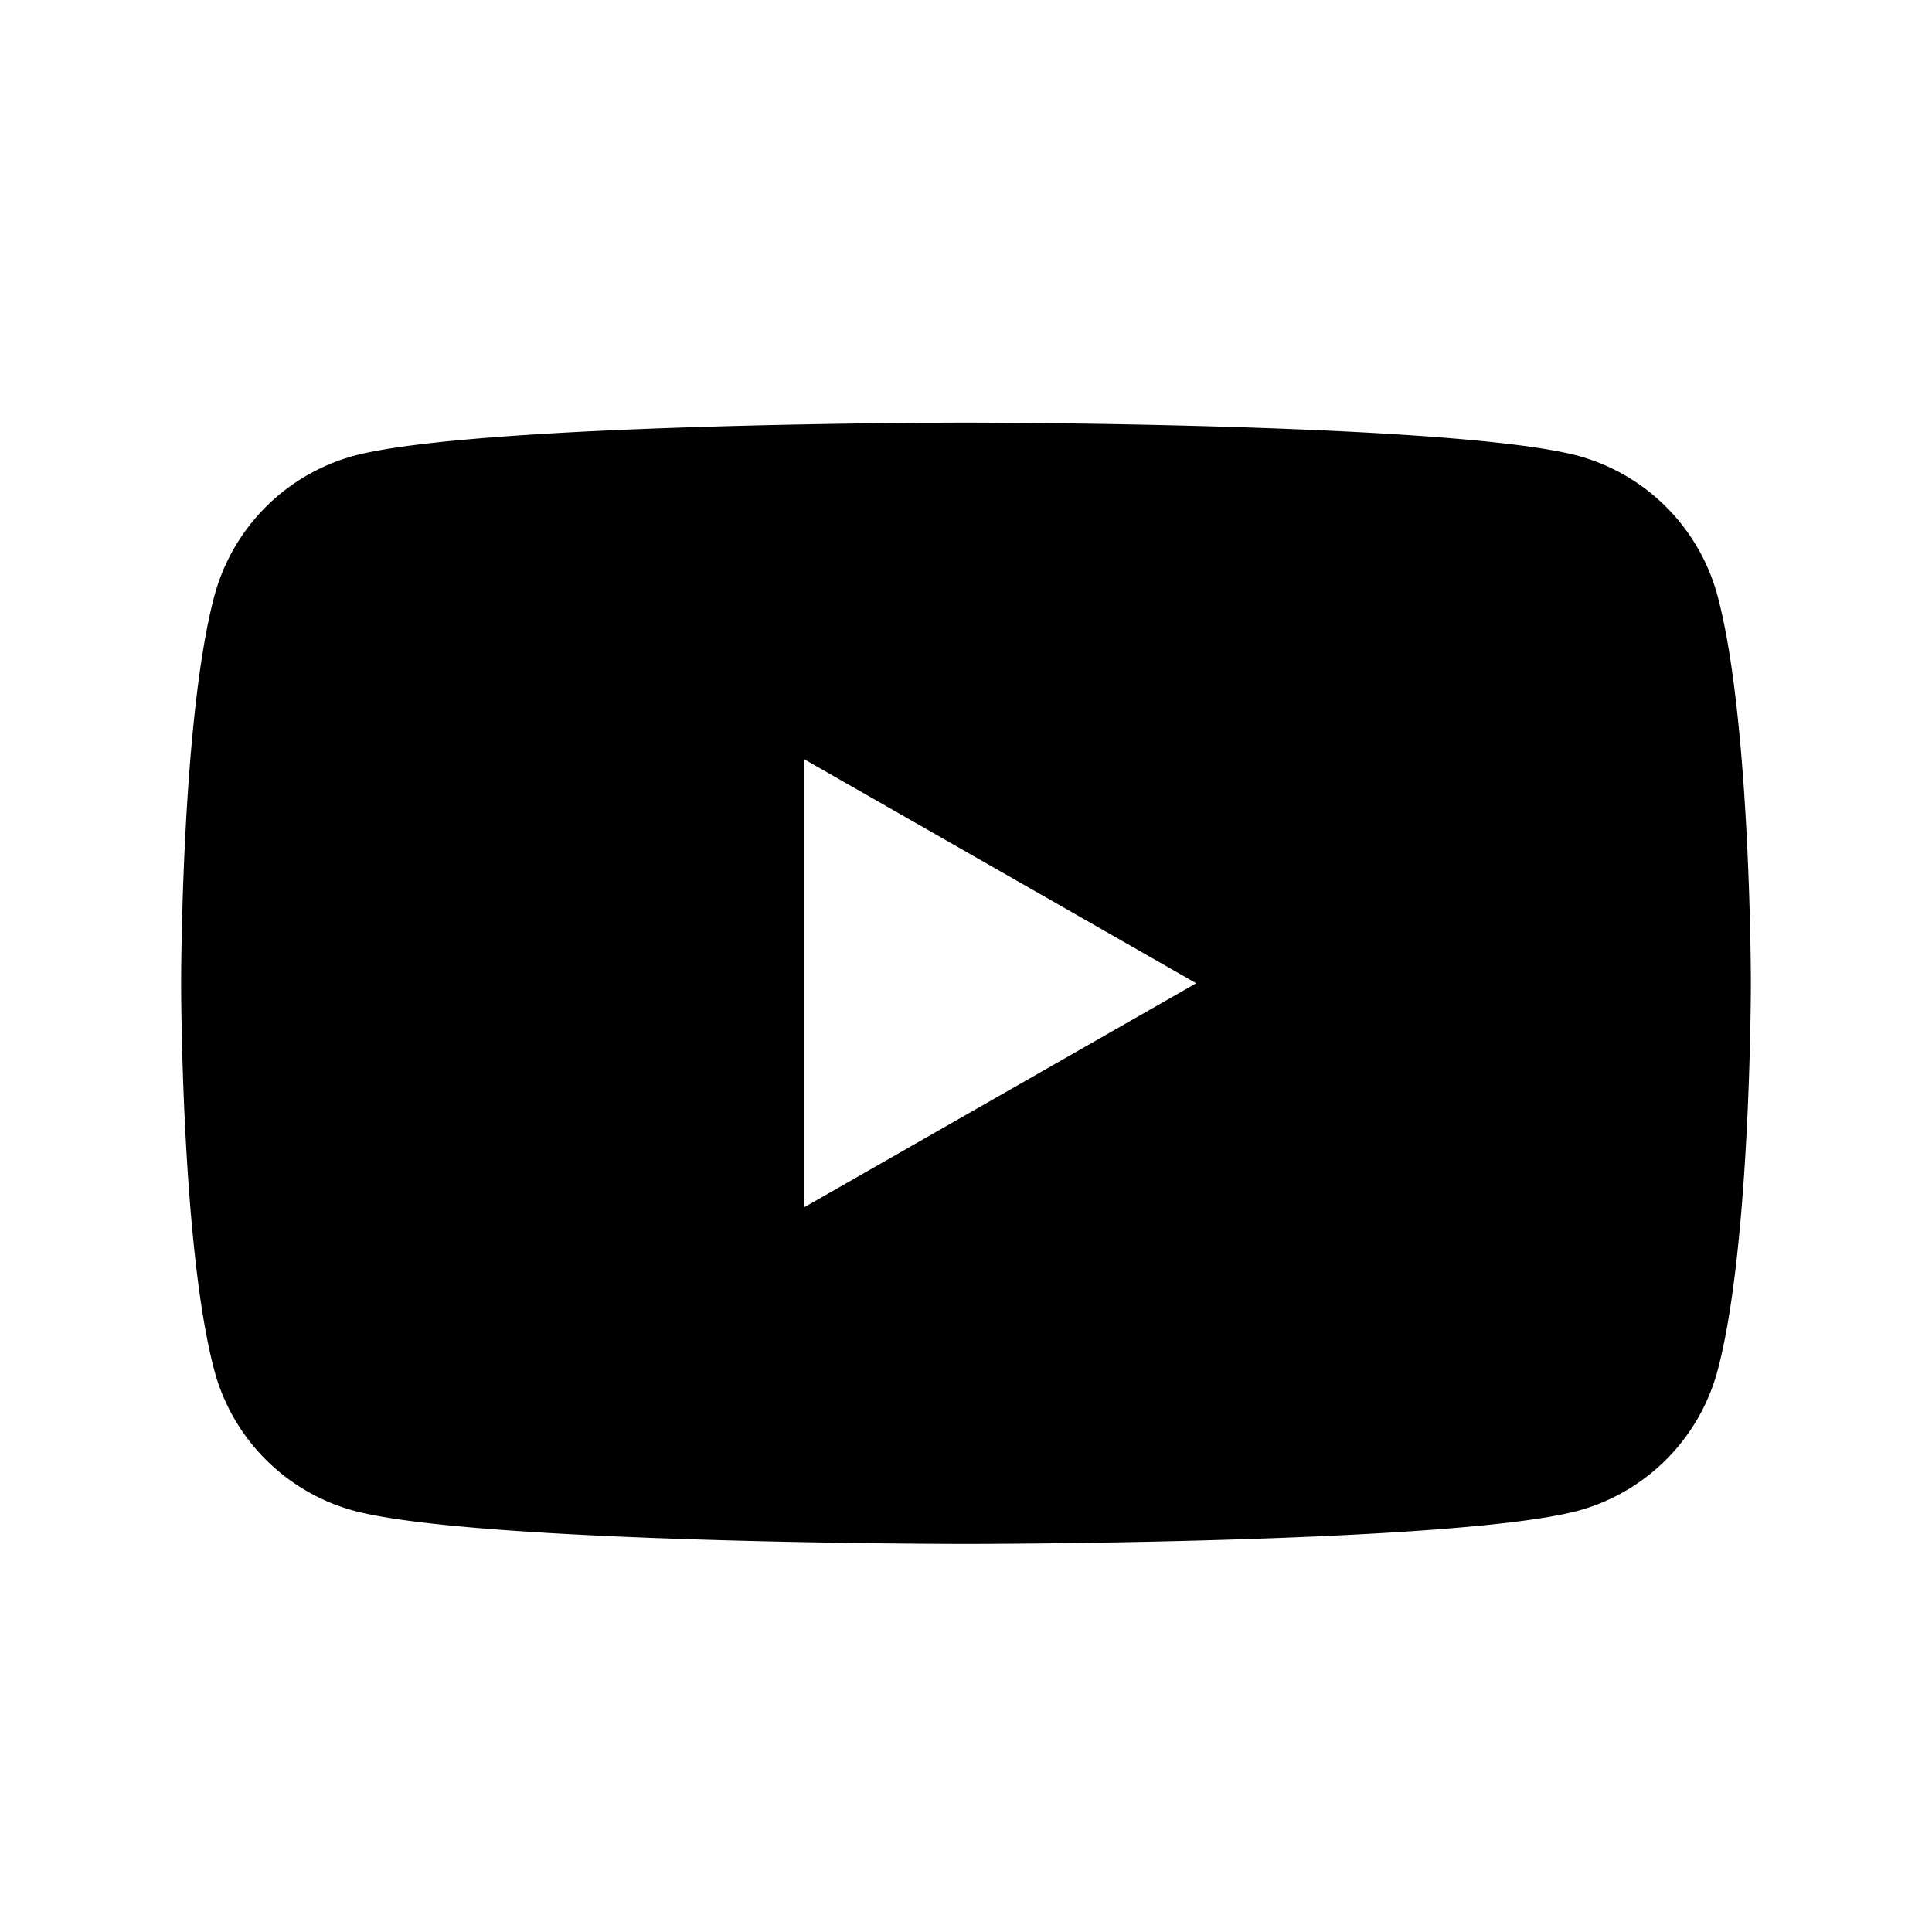 <svg viewBox="0 0 32 32" xmlns="http://www.w3.org/2000/svg" focusable="false"><path fill-rule="evenodd" clip-rule="evenodd" d="M26.158 7.555A3.29 3.29 0 0 1 28.456 9.9C29 11.97 29 16.286 29 16.286s0 4.316-.544 6.386a3.29 3.29 0 0 1-2.298 2.345c-2.028.555-10.158.555-10.158.555s-8.13 0-10.158-.555a3.29 3.29 0 0 1-2.299-2.345C3 20.602 3 16.286 3 16.286s0-4.317.543-6.386a3.29 3.29 0 0 1 2.299-2.345C7.87 7 16 7 16 7s8.13 0 10.158.555zm-6.344 8.73L13.314 20v-7.428l6.5 3.714z"/></svg>